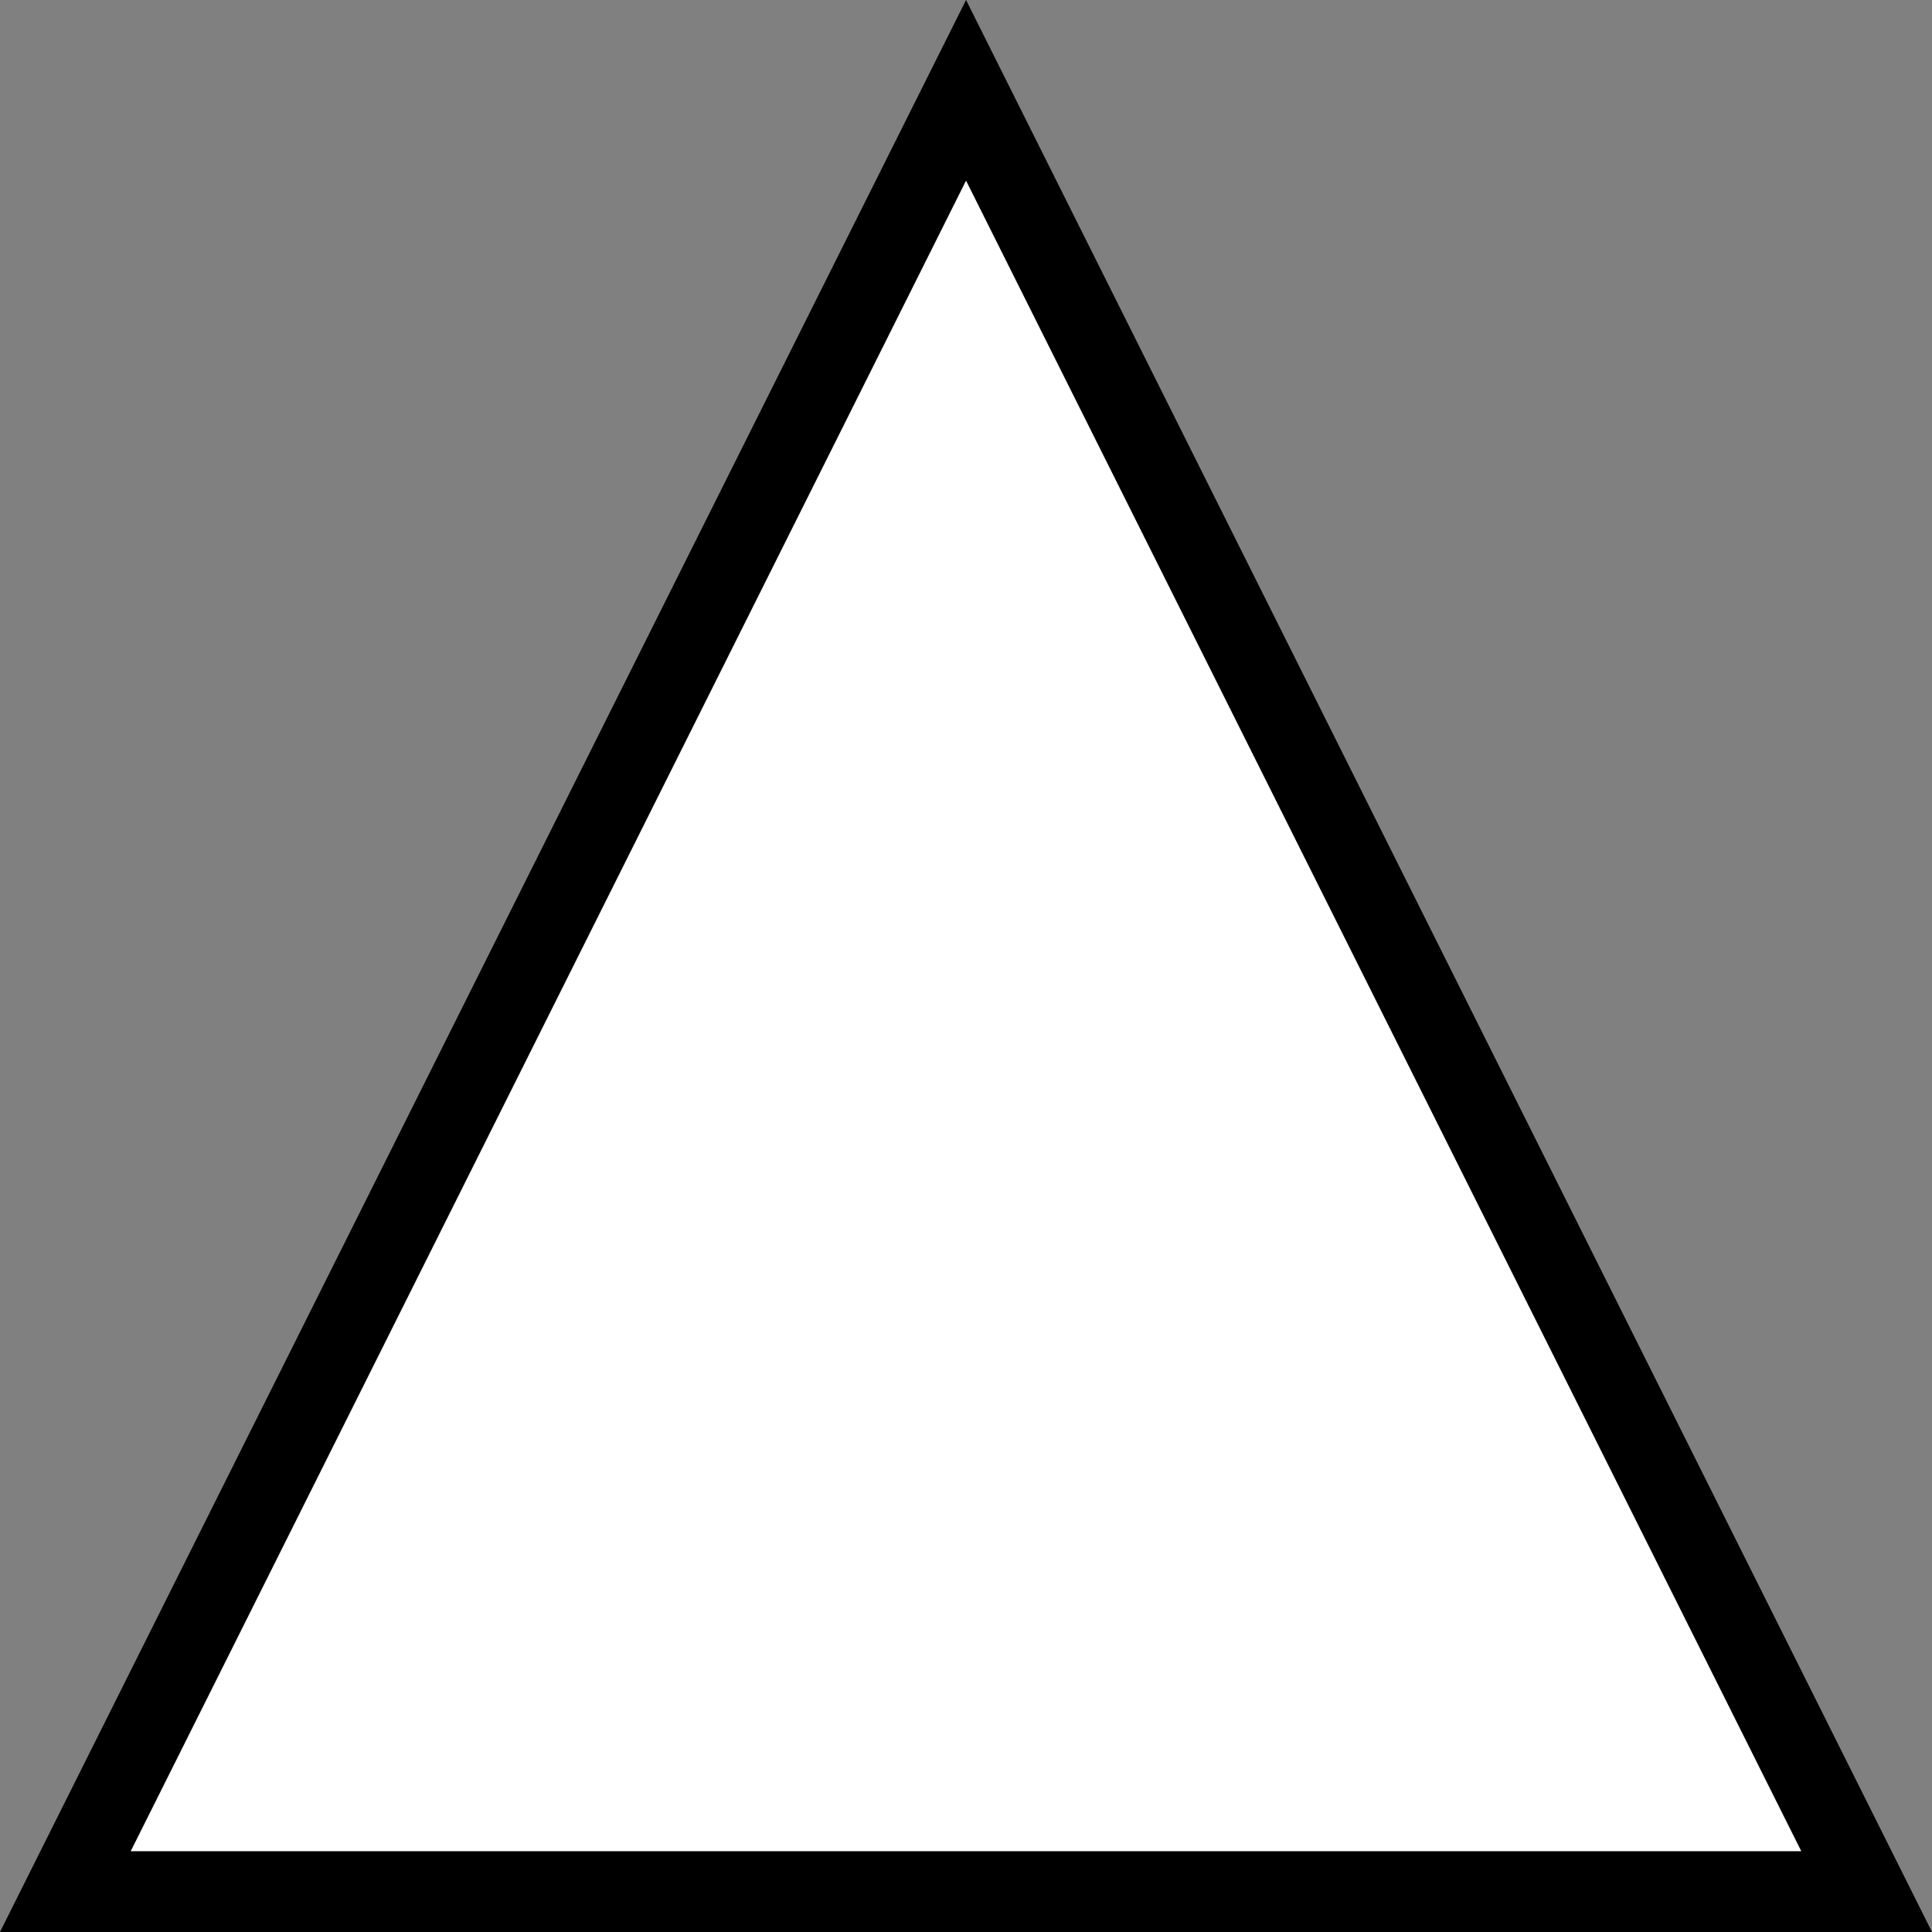 <!-- Generator: Adobe Illustrator 17.0.0, SVG Export Plug-In  -->
<svg version="1.1"
	 xmlns="http://www.w3.org/2000/svg" xmlns:xlink="http://www.w3.org/1999/xlink" xmlns:a="http://ns.adobe.com/AdobeSVGViewerExtensions/3.0/"
	 x="0px" y="0px" width="23.915px" height="23.915px" viewBox="0 0 23.915 23.915" enable-background="new 0 0 23.915 23.915"
	 xml:space="preserve">
<rect x="0" y="0" width="23.915" height="23.915" fill="#808080" stroke="none"/>
<defs>
</defs>
<polygon fill="#FFFFFF" stroke="#000000" stroke-miterlimit="10" points="0.809,23.415 23.106,23.415 11.958,1.118 "/>
</svg>